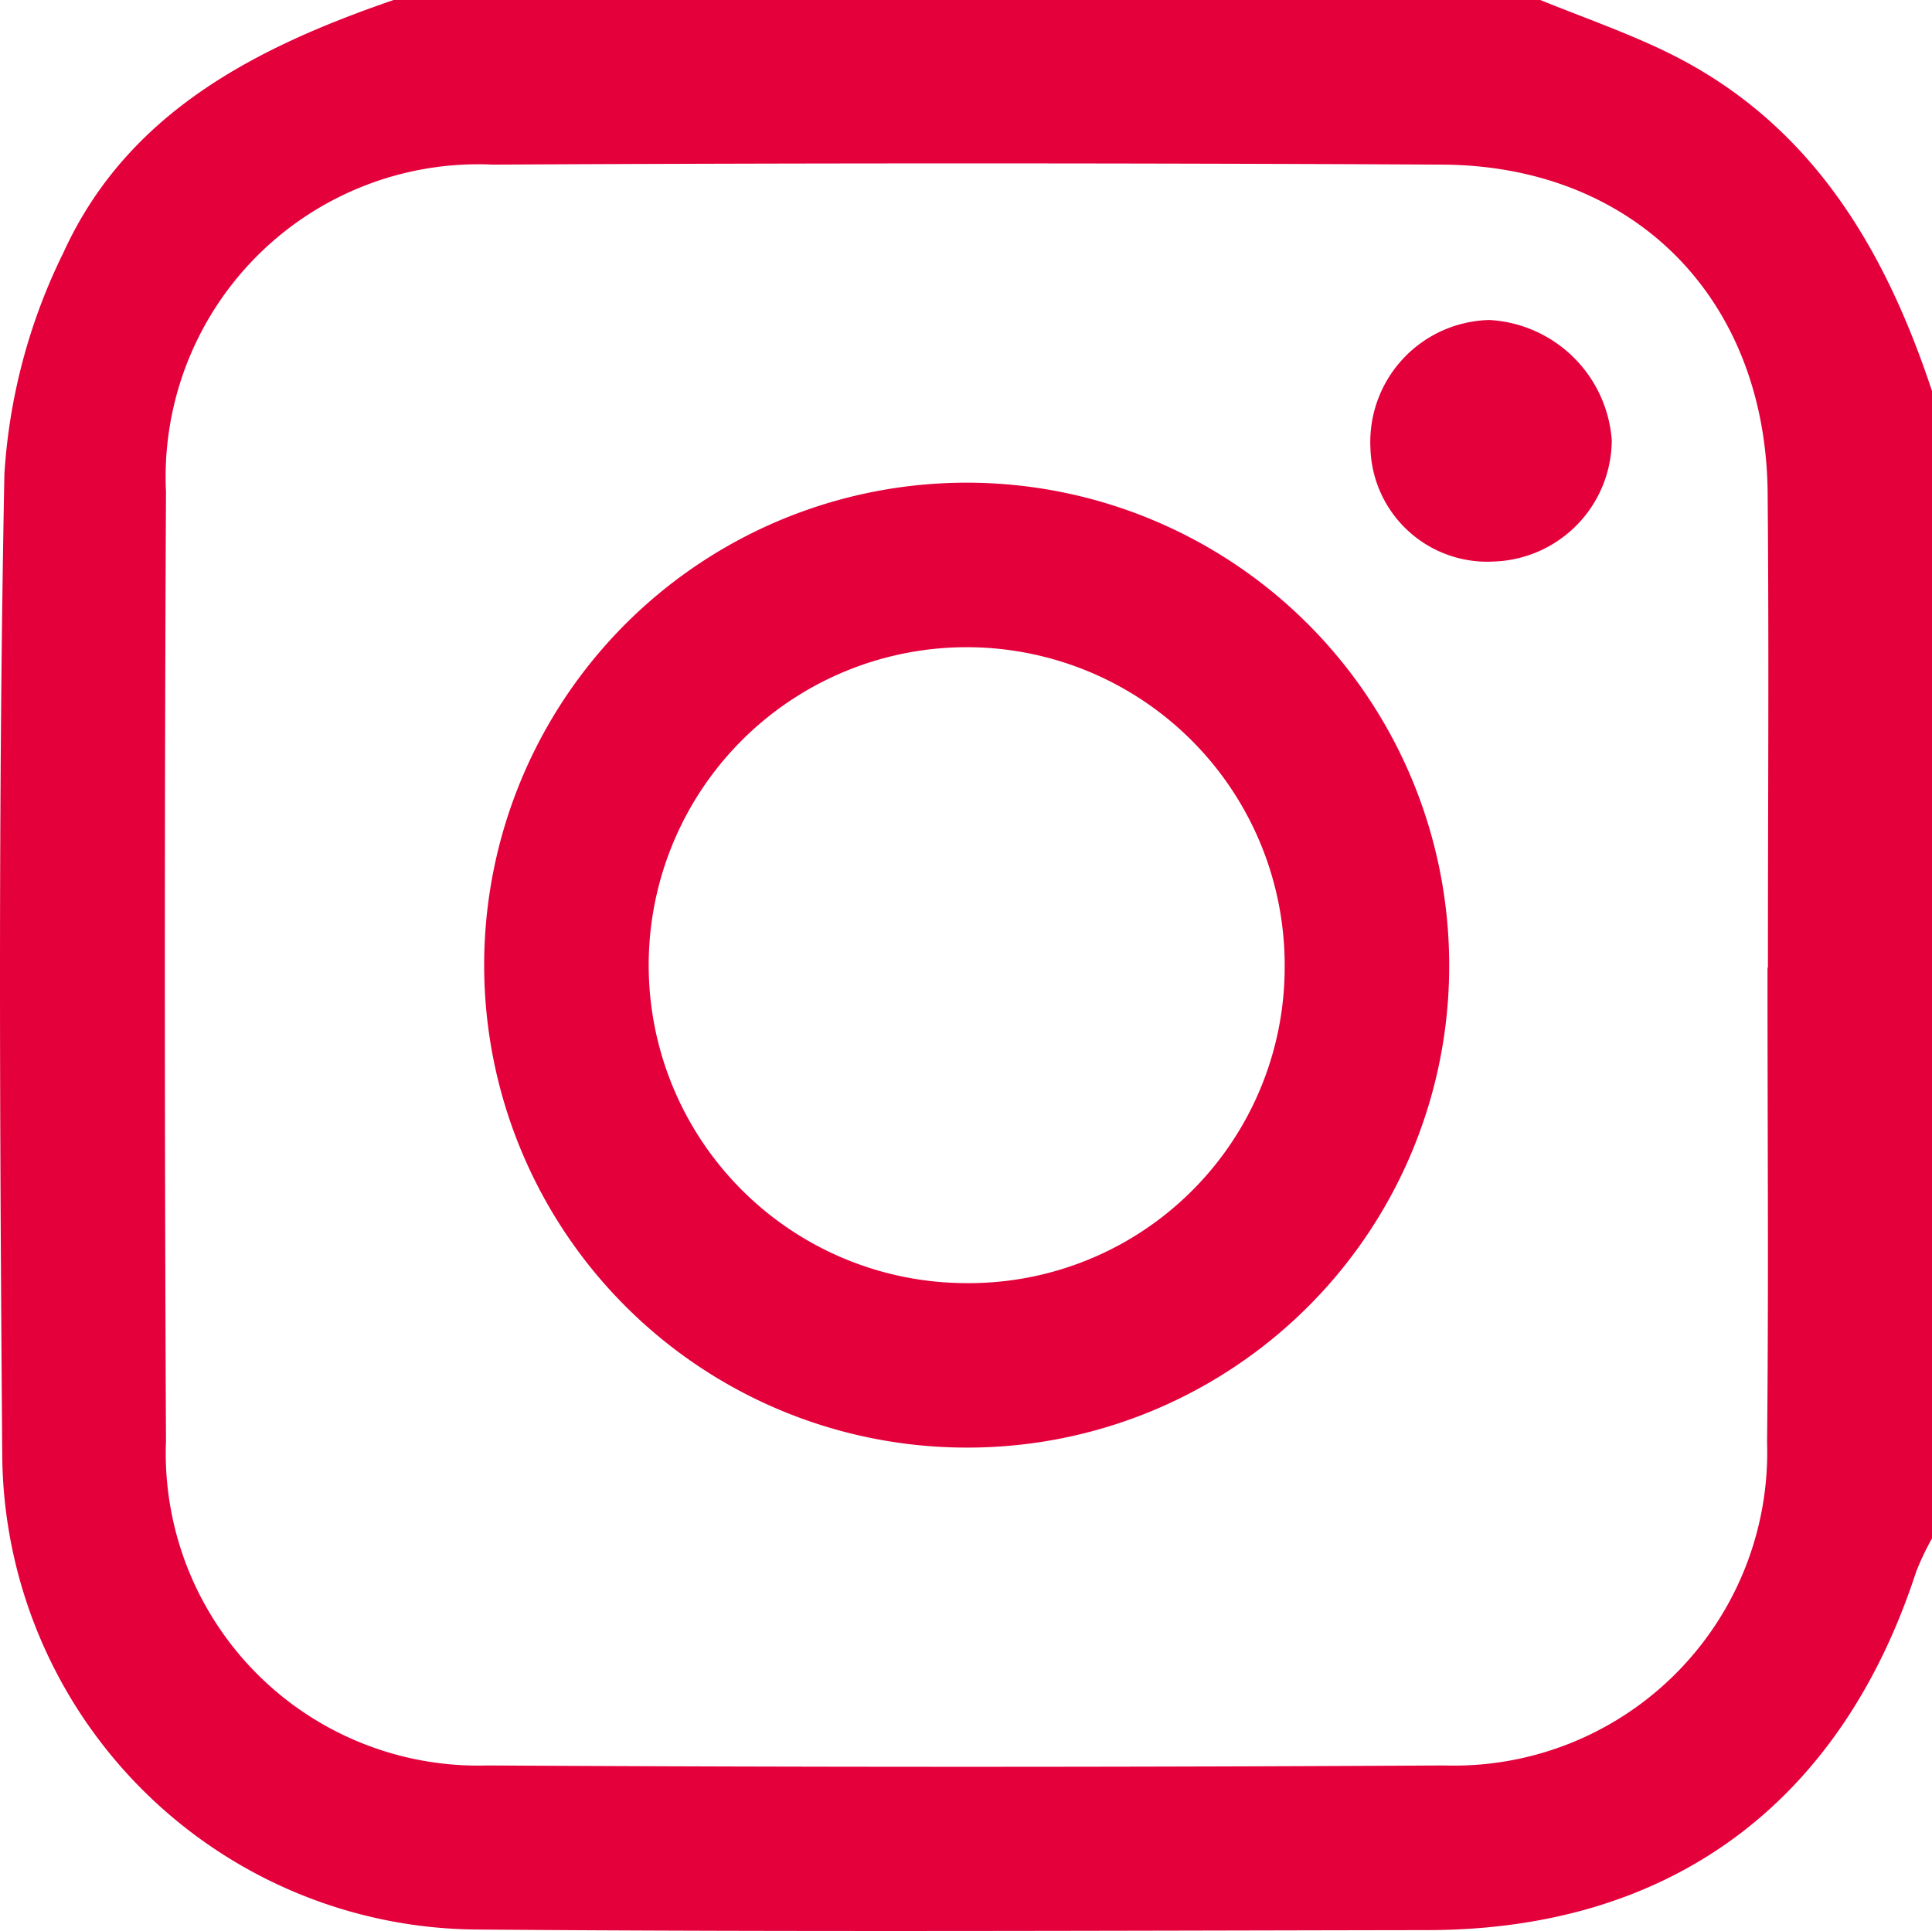 <svg xmlns="http://www.w3.org/2000/svg" xmlns:xlink="http://www.w3.org/1999/xlink" width="50.051" height="50.031" viewBox="0 0 50.051 50.031"><defs><clipPath id="clip-path"><rect id="Rectangle_132" data-name="Rectangle 132" width="50.051" height="50.031" fill="#e4003b"></rect></clipPath></defs><g id="Group_229" data-name="Group 229" clip-path="url(#clip-path)"><path id="Path_140" data-name="Path 140" d="M50.051,10.16v29.7a7.1,7.1,0,0,0-.409.859C47.684,46.736,43.266,50,36.987,50.009c-8.2.013-16.41.051-24.615-.015A12.384,12.384,0,0,1,.058,37.68c-.065-8.465-.108-16.933.056-25.4A15.061,15.061,0,0,1,1.646,6.54C3.3,2.919,6.616,1.232,10.2,0h29.7c1.066.433,2.158.814,3.194,1.309,3.767,1.8,5.713,5.058,6.966,8.85M45.8,25.073c0-4.1.03-8.2-.007-12.3-.045-5.027-3.443-8.481-8.431-8.507q-12.3-.063-24.593,0A8.1,8.1,0,0,0,4.3,12.744q-.058,12.3,0,24.593a8.094,8.094,0,0,0,8.328,8.406q12.394.07,24.788,0a8.115,8.115,0,0,0,8.362-8.375c.044-4.1.009-8.2.012-12.3" transform="translate(0 -0.001)" fill="#e4003b"></path><path id="Path_141" data-name="Path 141" d="M44.328,56.762A12.5,12.5,0,1,1,56.856,44.291,12.476,12.476,0,0,1,44.328,56.762M52.594,44.33a8.238,8.238,0,1,0-8.353,8.17,8.185,8.185,0,0,0,8.353-8.17" transform="translate(-19.313 -19.256)" fill="#e4003b"></path><path id="Path_142" data-name="Path 142" d="M96.405,24.169a3.162,3.162,0,0,1-3.059,3.144,3.028,3.028,0,0,1-3.193-2.939,3.16,3.16,0,0,1,3.084-3.319,3.366,3.366,0,0,1,3.168,3.114" transform="translate(-54.65 -12.764)" fill="#e4003b"></path></g></svg>